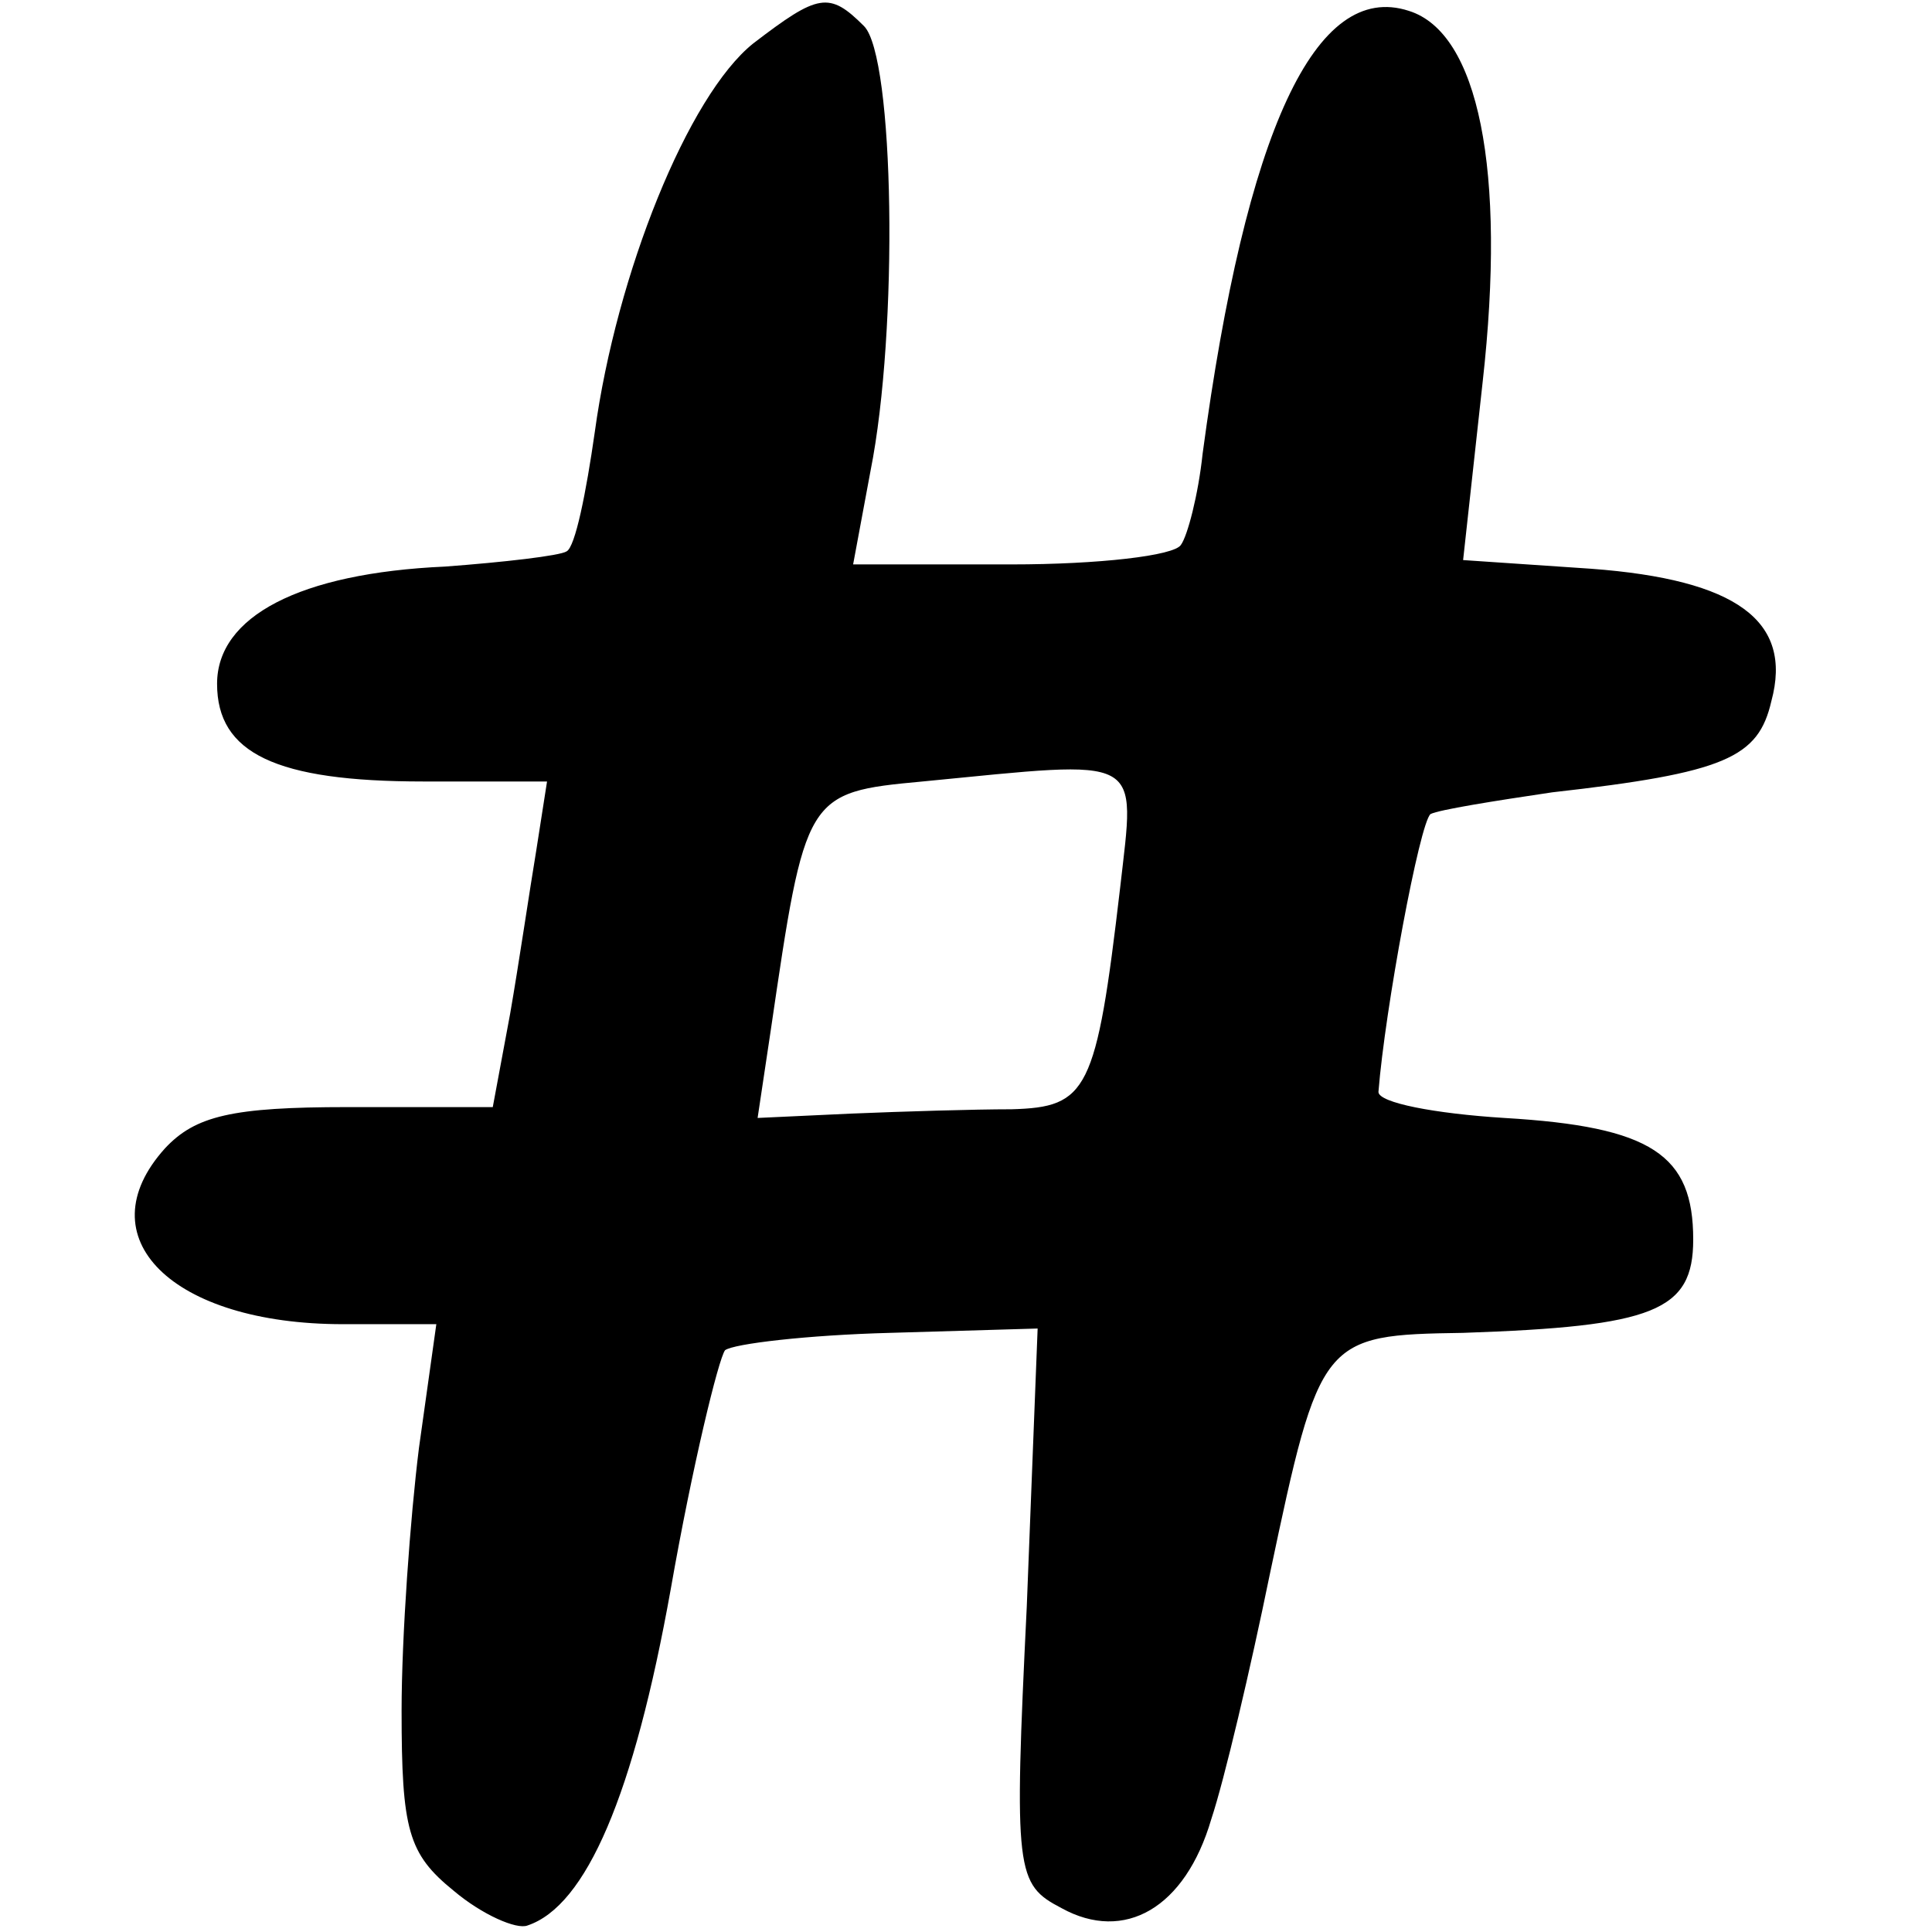 <?xml version="1.0" standalone="no"?>
<!DOCTYPE svg PUBLIC "-//W3C//DTD SVG 20010904//EN"
 "http://www.w3.org/TR/2001/REC-SVG-20010904/DTD/svg10.dtd">
<svg version="1.0" xmlns="http://www.w3.org/2000/svg"
 width="89pt" height="89pt" viewBox="0 0 89 89"
 preserveAspectRatio="xMidYMid meet">
<g transform="translate(0,89) scale(0.1,-0.1)"
fill="#000000" stroke="none">
<path d="M347 870 c-30 -24 -63 -106 -73 -179 -4 -28 -9 -53 -13 -55 -3 -2
-29 -5 -56 -7 -67 -3 -105 -23 -105 -54 0 -32 27 -45 95 -45 l57 0 -5 -32 c-3
-18 -8 -52 -12 -75 l-8 -43 -67 0 c-53 0 -70 -4 -84 -19 -37 -41 3 -81 82 -81
l43 0 -8 -57 c-4 -32 -8 -87 -8 -121 0 -55 3 -66 24 -83 13 -11 29 -18 34 -16
27 9 49 60 66 155 10 57 22 106 25 110 4 3 38 7 76 8 l68 2 -5 -128 c-6 -123
-5 -128 16 -139 29 -16 57 0 69 41 6 18 18 69 27 113 23 109 24 110 89 111 88
3 106 10 106 43 0 39 -19 52 -87 56 -32 2 -58 7 -58 12 3 38 19 124 24 128 4
2 29 6 56 10 80 9 95 16 101 42 10 37 -16 56 -83 61 l-59 4 9 82 c11 98 -2
161 -34 171 -43 14 -75 -55 -95 -204 -2 -19 -7 -38 -10 -42 -3 -5 -38 -9 -78
-9 l-73 0 8 43 c13 65 11 191 -3 205 -16 16 -21 15 -51 -8z m169 -389 c-11
-94 -15 -101 -50 -102 -17 0 -50 -1 -74 -2 l-43 -2 6 40 c16 109 16 110 70
115 103 10 98 13 91 -49z"/>
</g>
</svg>
